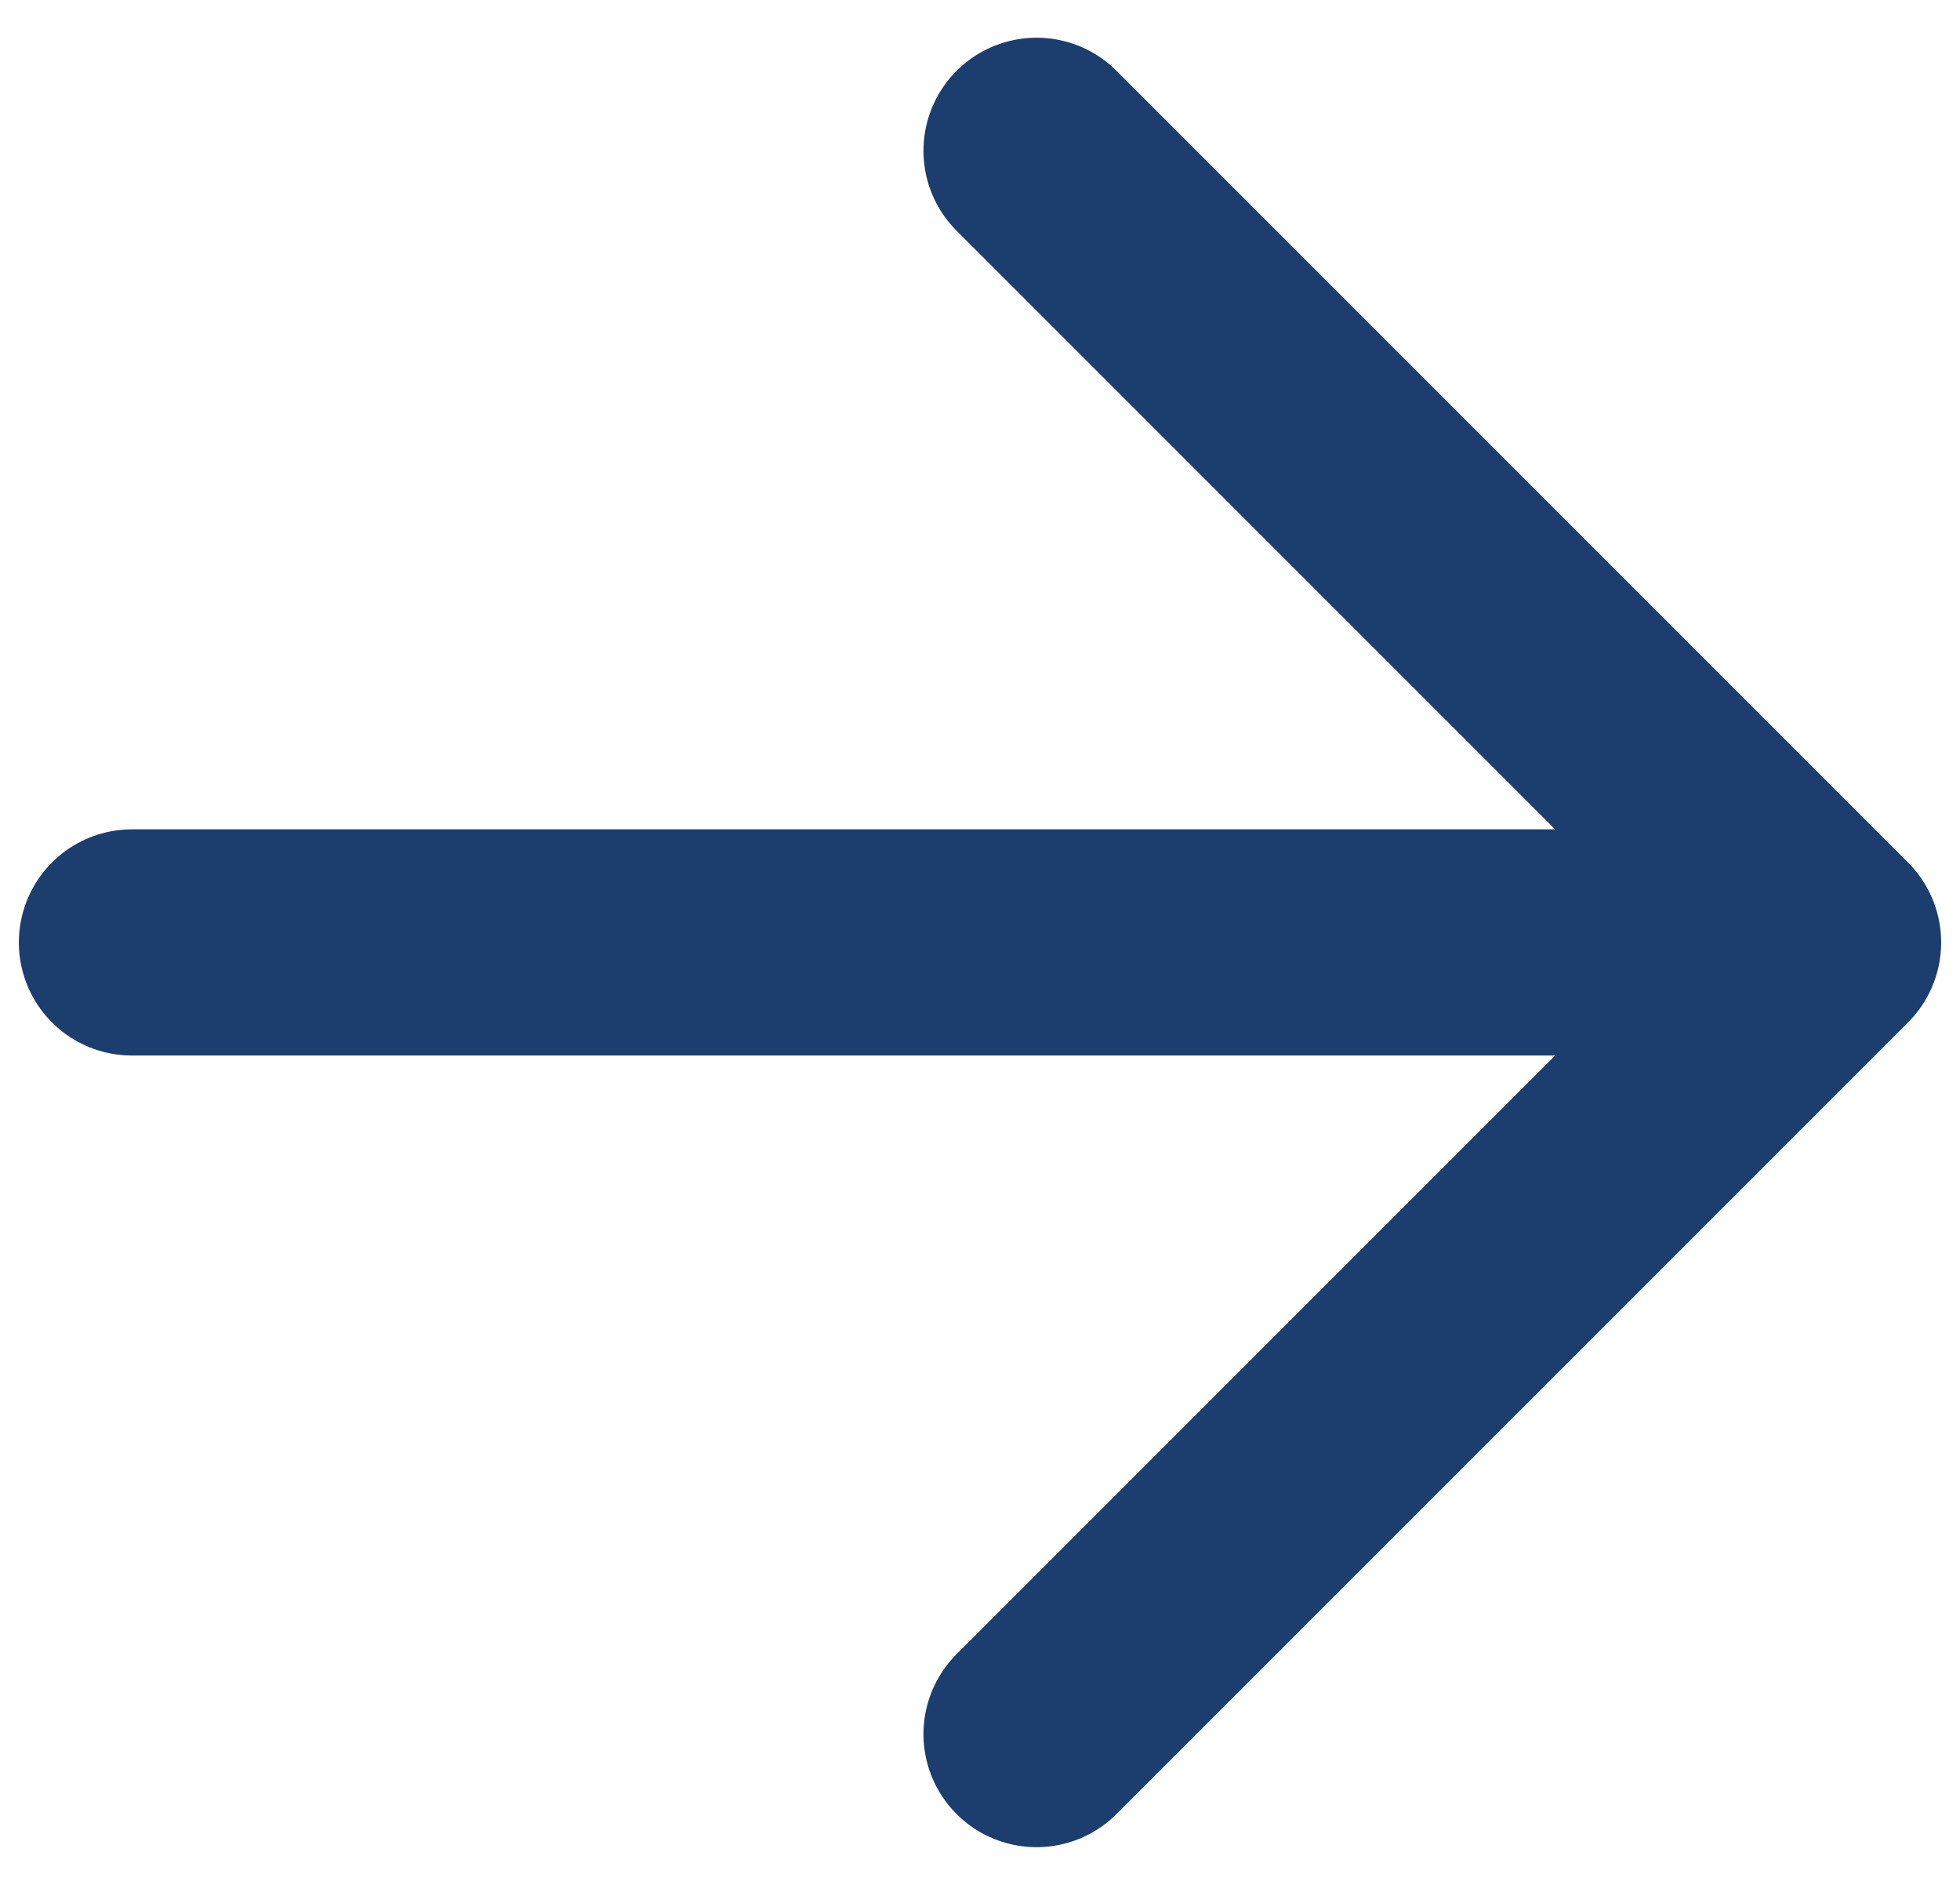 <svg width="26" height="25" fill="none" xmlns="http://www.w3.org/2000/svg">
  <path d="M1.75 12.5h22.5M13.75 23l10.5-10.5L13.75 2" stroke="#1B3E6F" stroke-width="3" stroke-linecap="round" stroke-linejoin="round"/>
</svg>